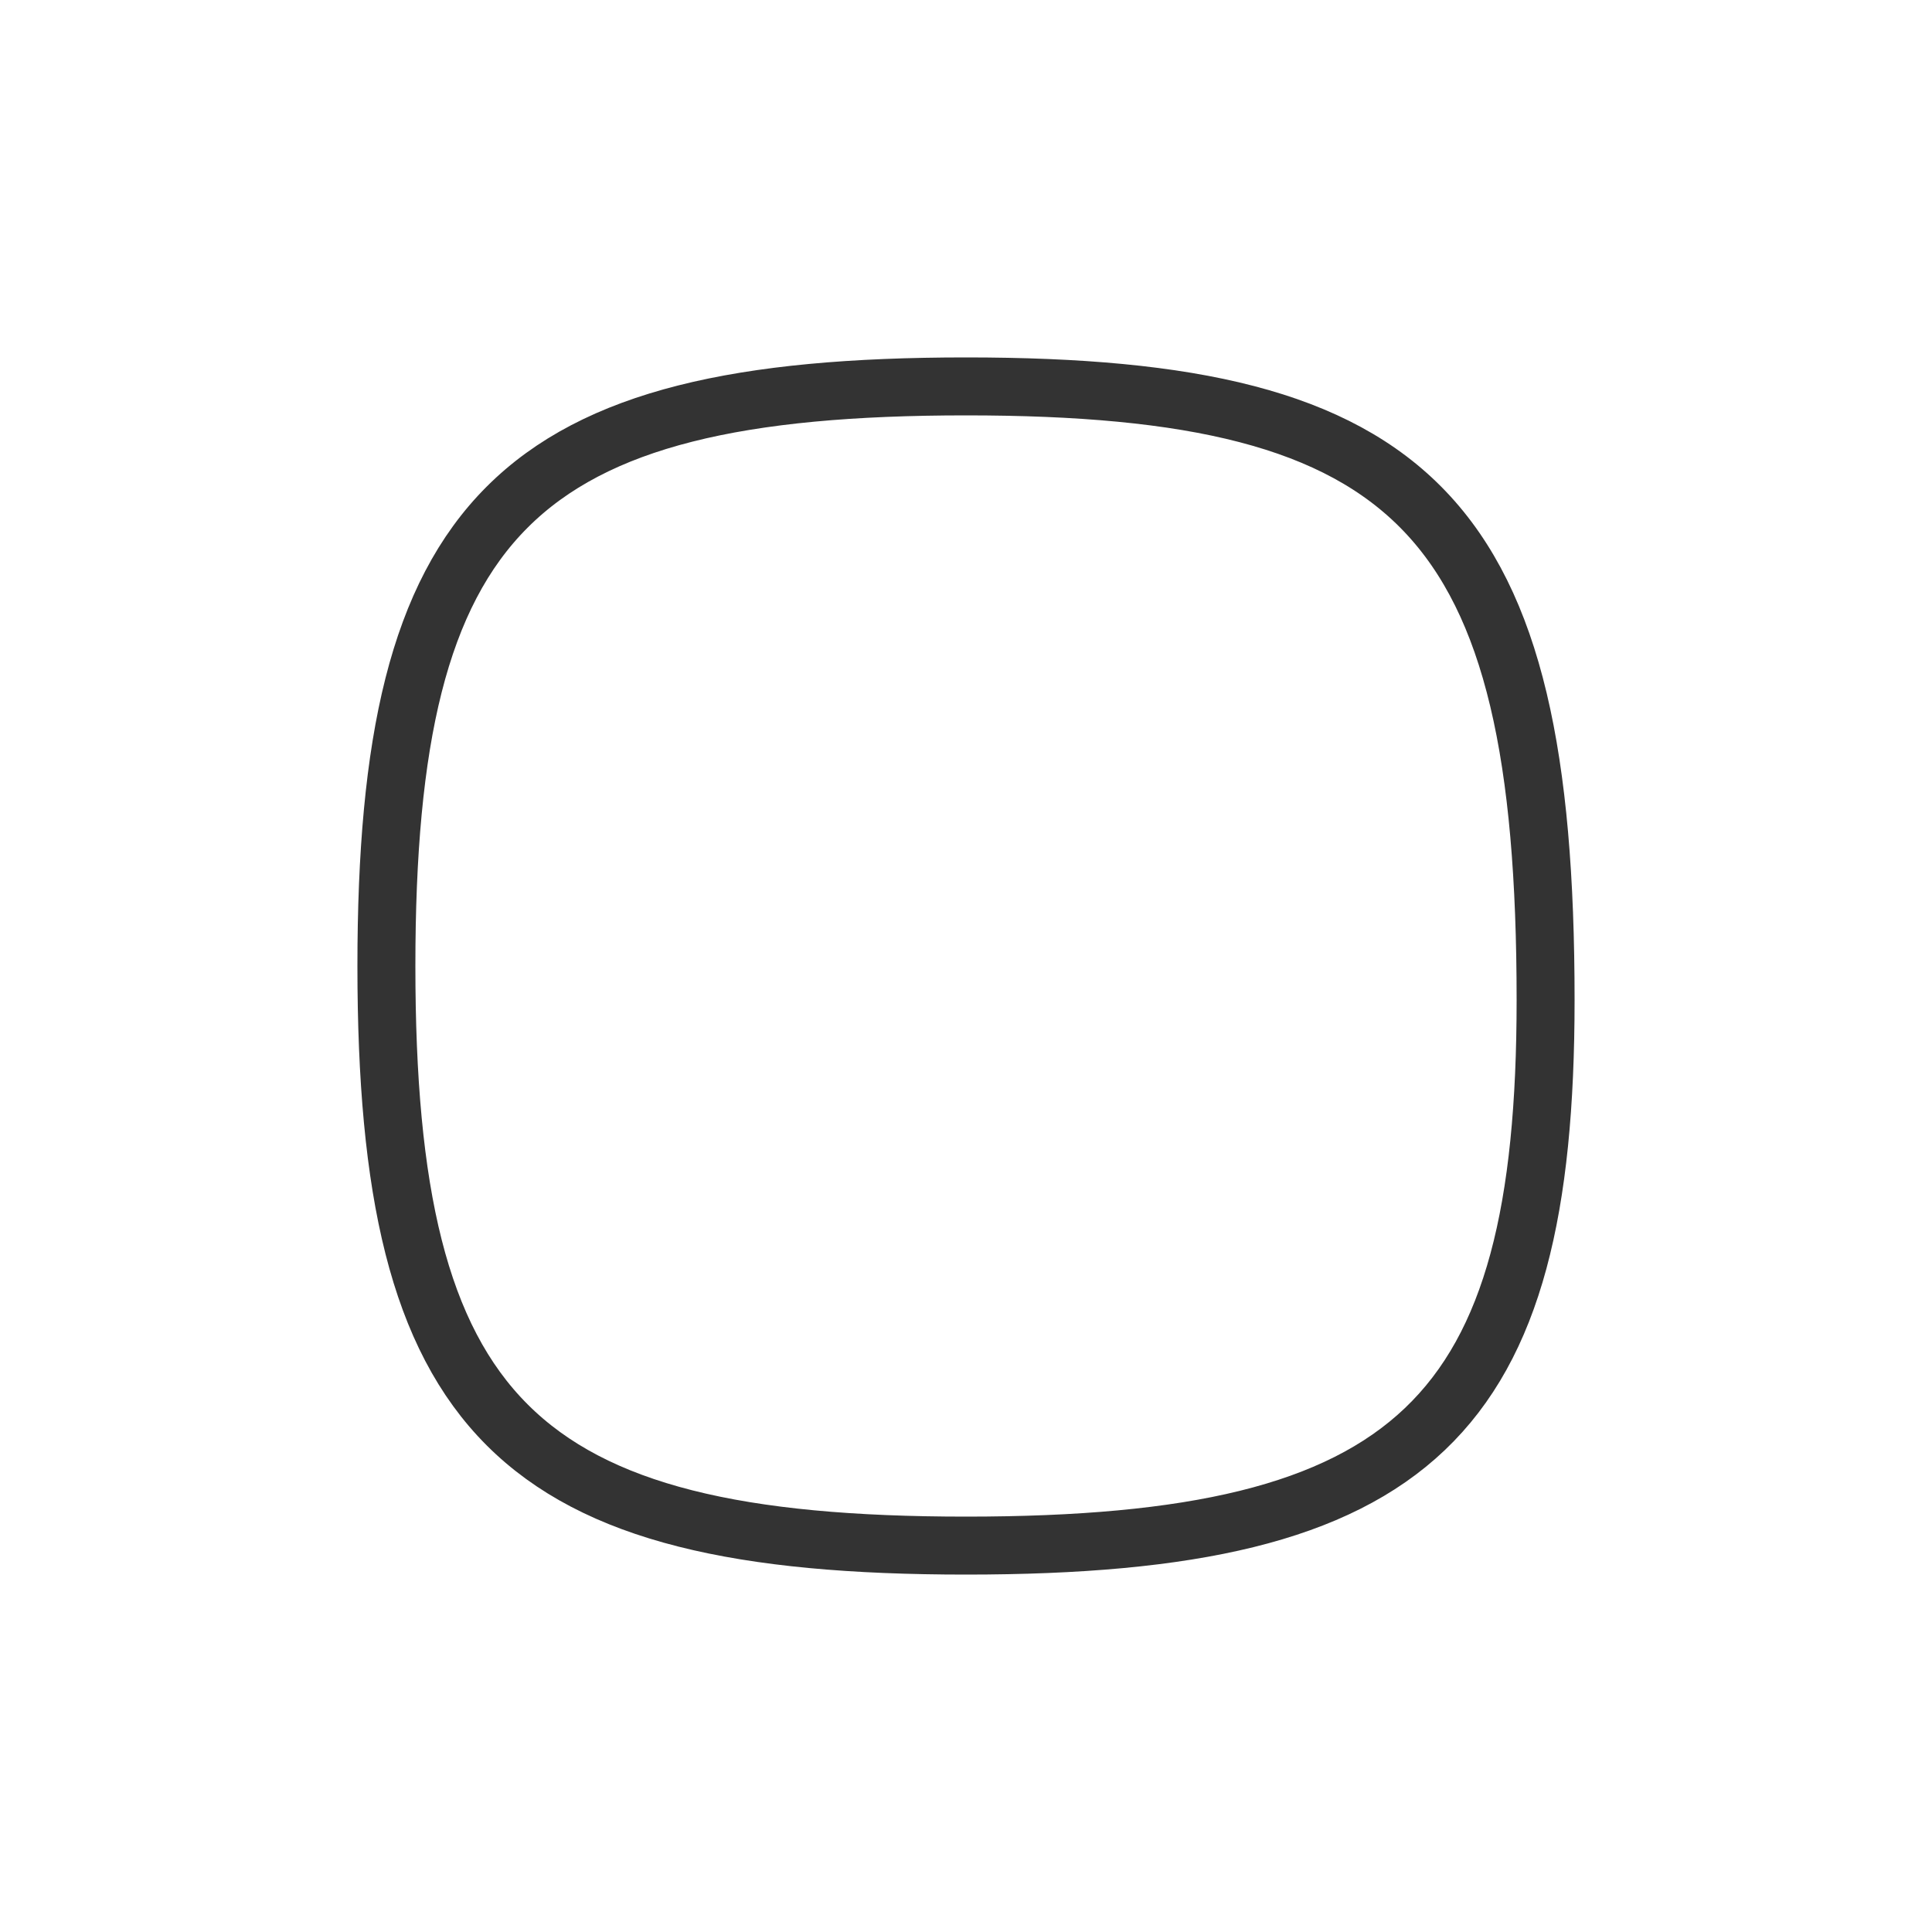 <svg id="checkbox-empty" xmlns="http://www.w3.org/2000/svg" width="50" height="50" viewBox="0 0 50 50">
  <rect id="Rectangle" width="50" height="50" fill="none"/>
  <path id="Path" d="M30,15.882C30,26.667,26.667,30,15,30S0,26.667,0,15,3.333,0,15,0,30,3.333,30,15.882Z" transform="translate(10 10)" fill="none" stroke="#333" stroke-linecap="round" stroke-linejoin="round" stroke-miterlimit="10" stroke-width="1.5"/>
</svg>
